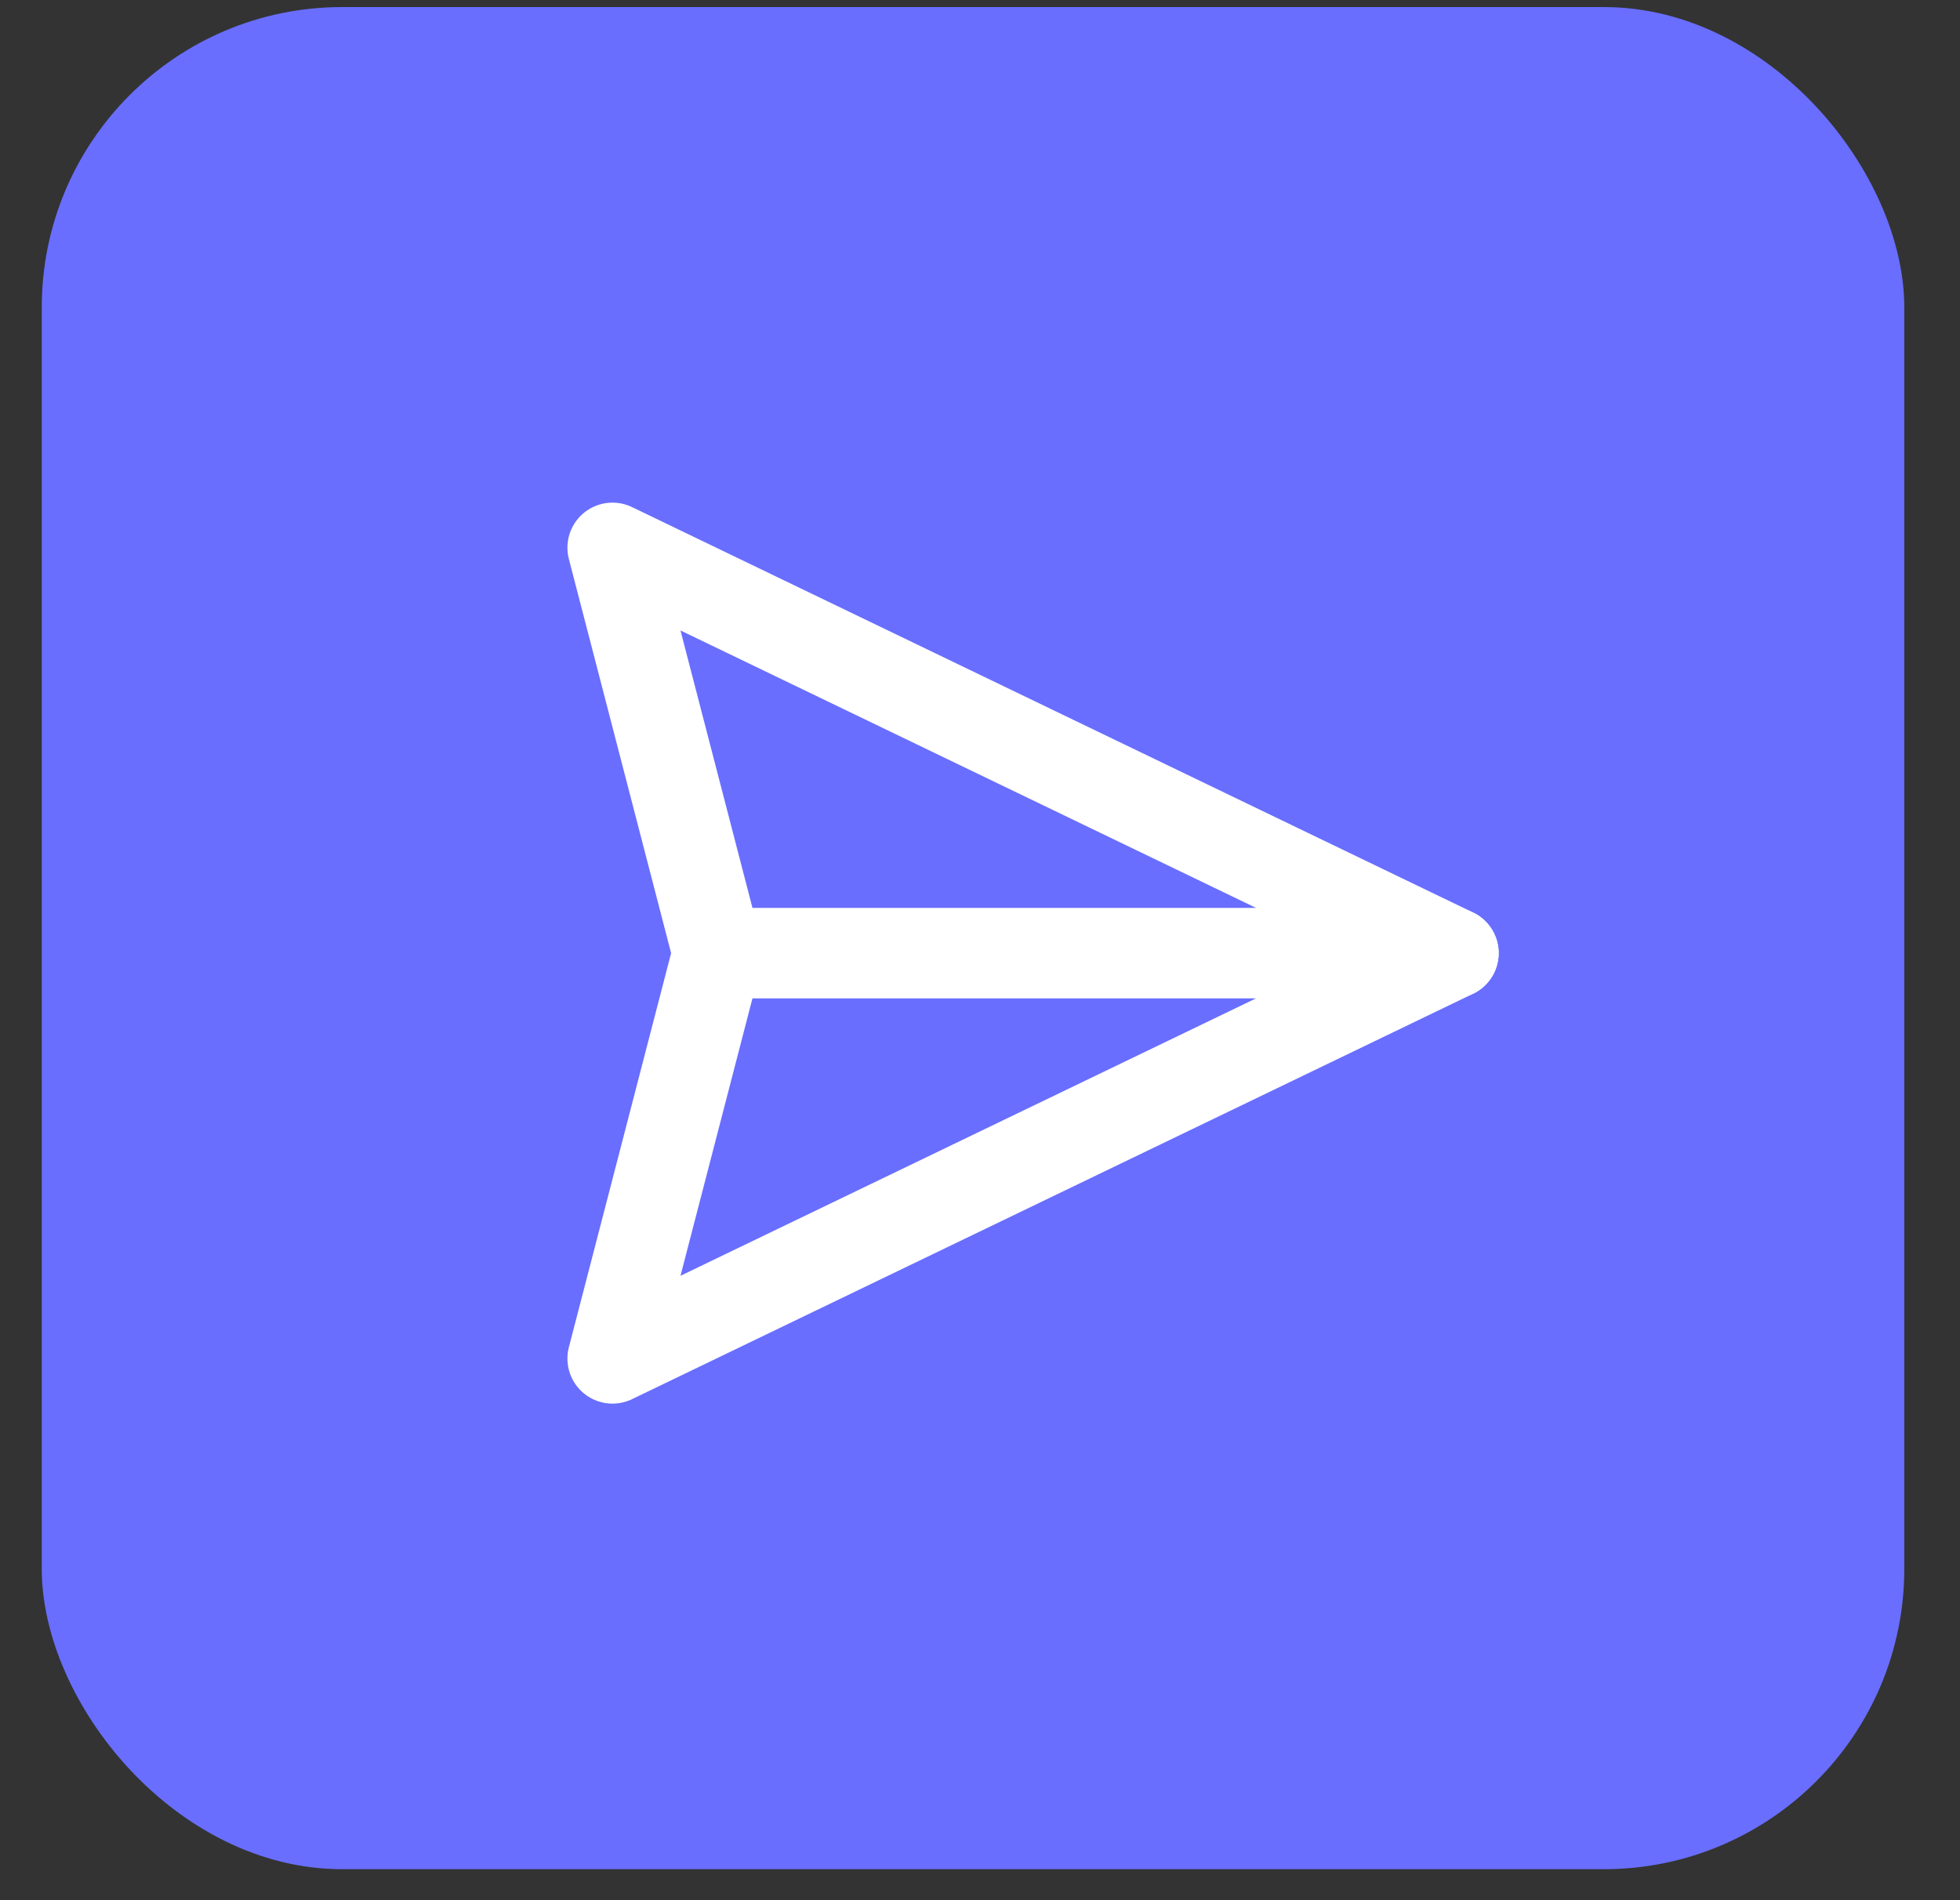 <svg width="33" height="32" viewBox="0 0 33 32" fill="none" xmlns="http://www.w3.org/2000/svg">
<rect x="0" y="0" width="33" height="32" fill="#333333" stroke="none"/>
<rect x="0.703" y="0.119" width="31.359" height="31.359" rx="5.058" fill="#696EFF"/>
<path d="M24.474 16.051H12.083L10.312 9.223L24.474 16.051Z" stroke="white" stroke-width="1.517" stroke-linejoin="round"/>
<path d="M24.474 16.051H12.083L10.312 22.879L24.474 16.051Z" stroke="white" stroke-width="1.517" stroke-linejoin="round"/>
</svg>

